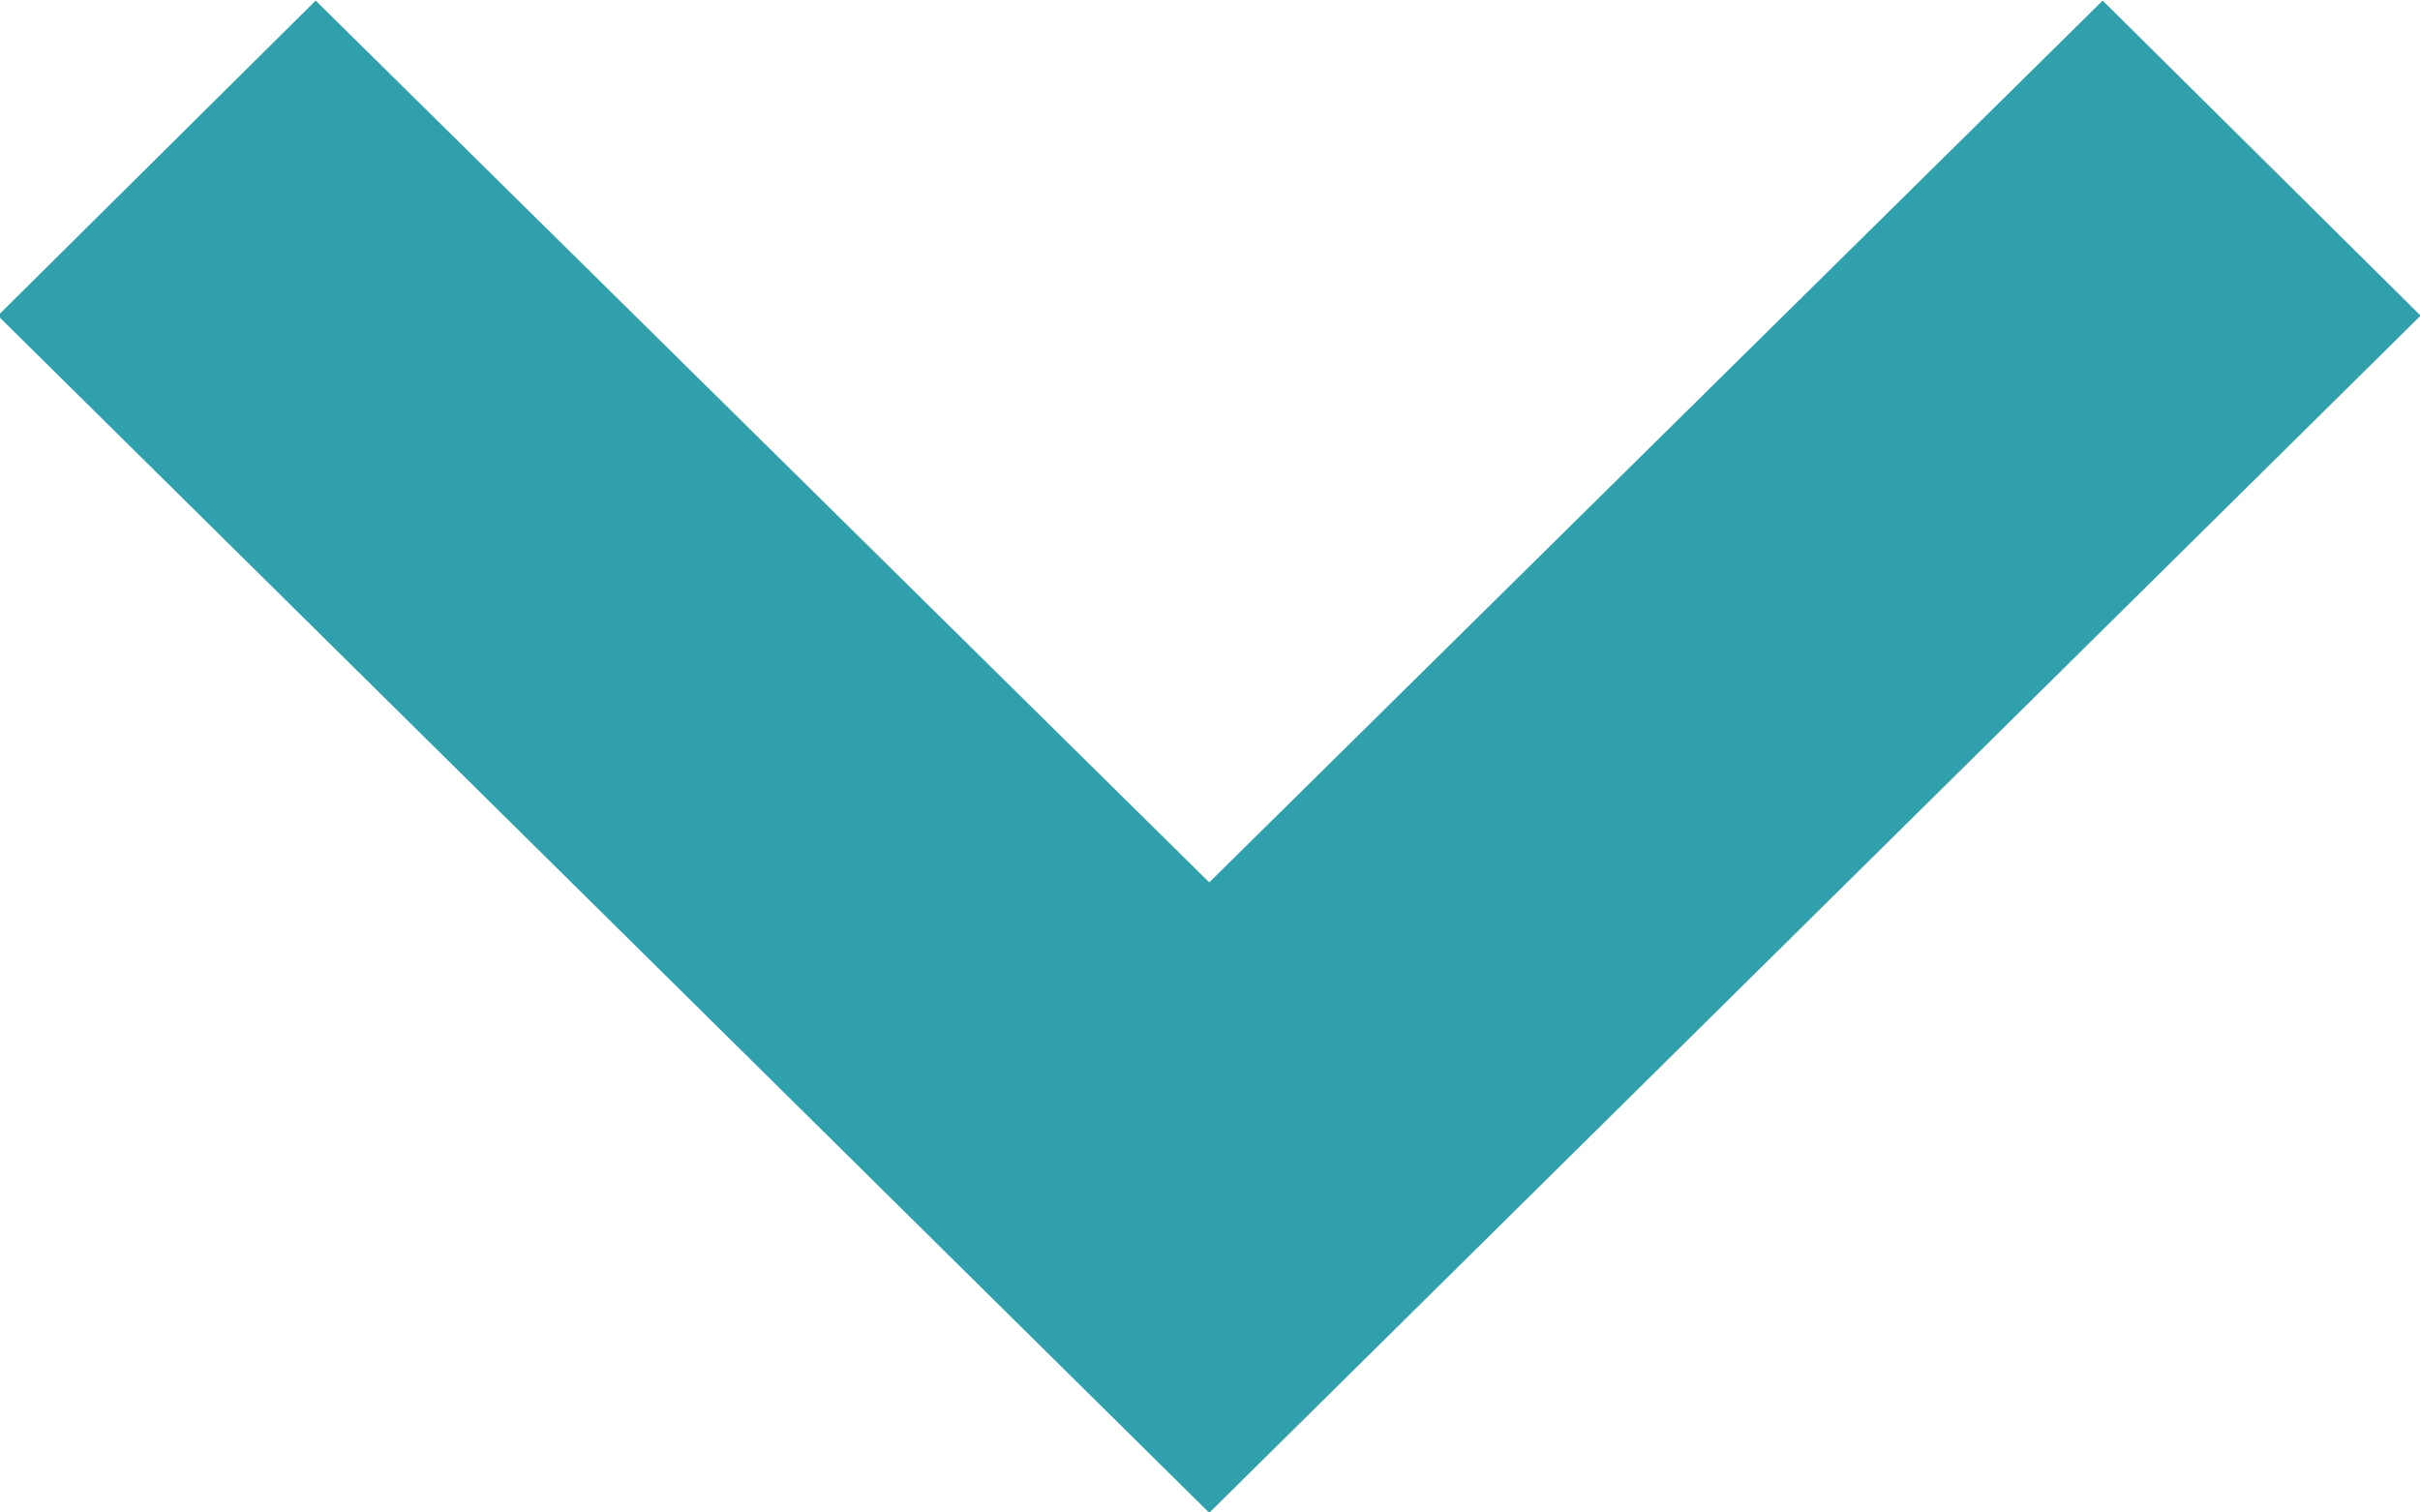 <svg xmlns="http://www.w3.org/2000/svg" xmlns:xlink="http://www.w3.org/1999/xlink" preserveAspectRatio="xMidYMid" width="16" height="10" viewBox="0 0 16 10">
  <defs>
    <style>
      .cls-1 {
        fill: #31a0ad;
        fill-rule: evenodd;
      }
    </style>
  </defs>
  <path d="M16.004,2.087 L7.995,10.002 L-0.014,2.087 L2.087,0.004 L7.995,5.834 L13.902,0.004 L16.004,2.087 Z" class="cls-1"/>
</svg>
